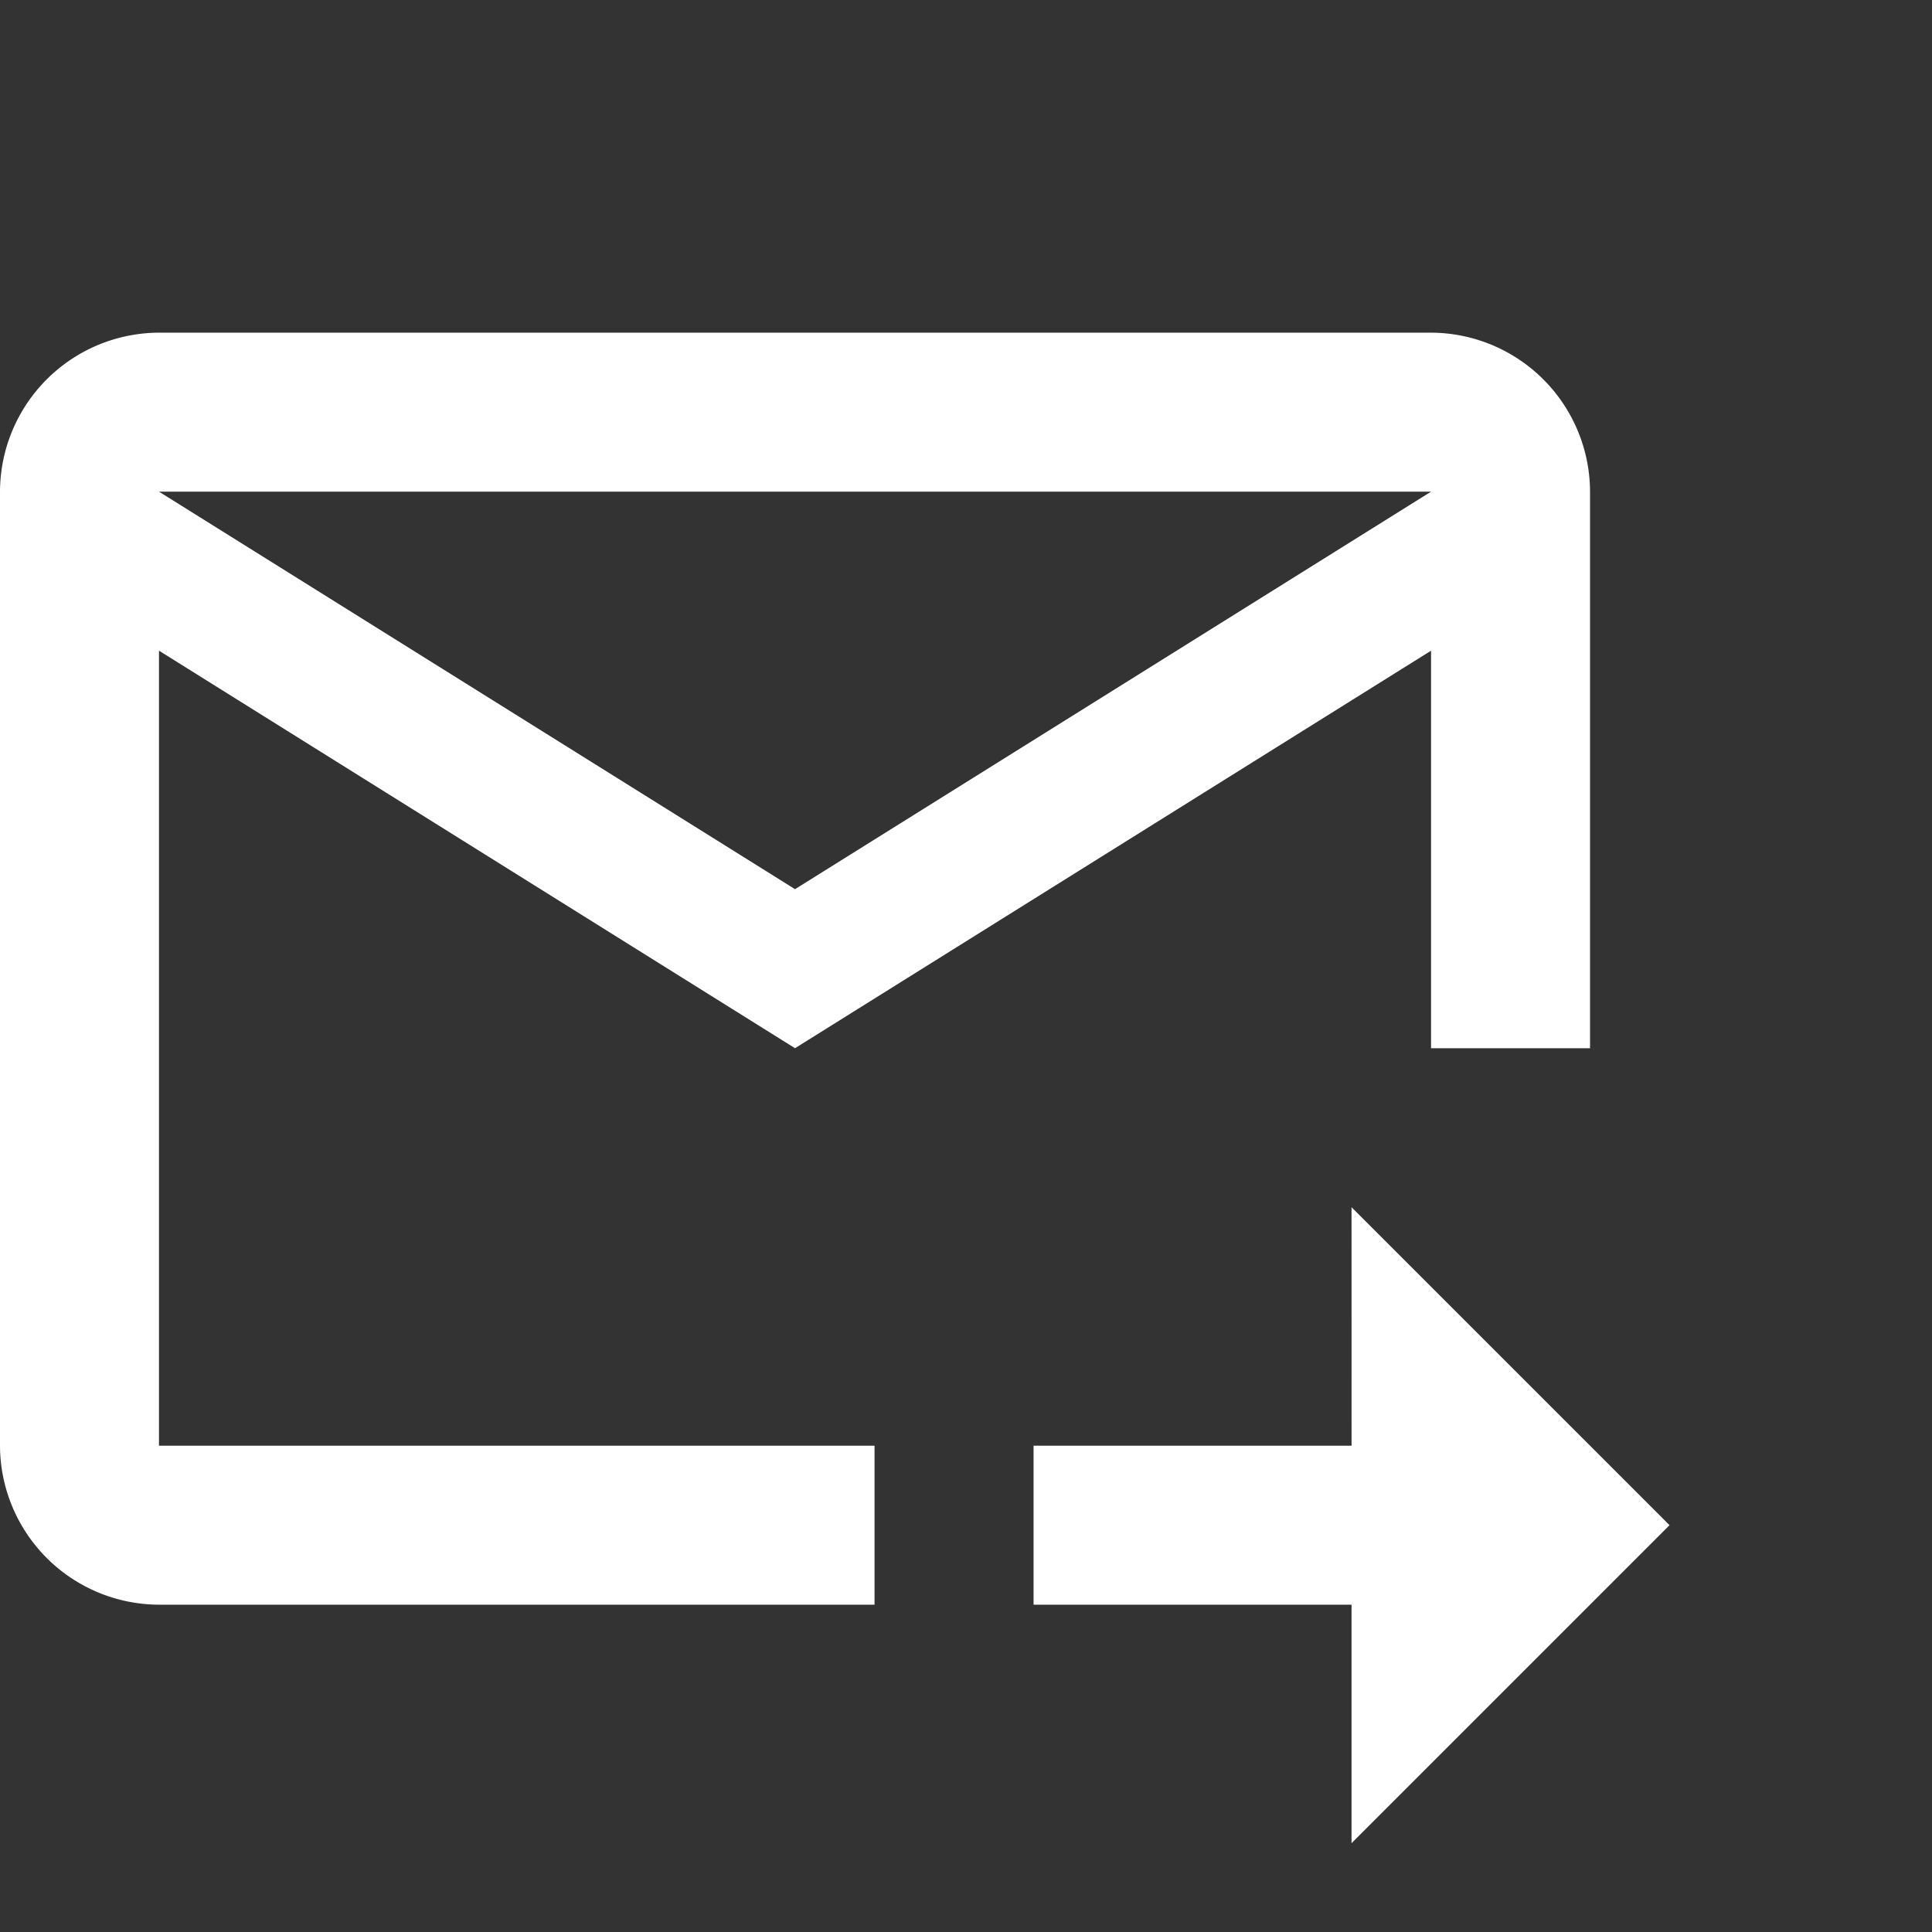 <svg xmlns="http://www.w3.org/2000/svg" width="58" height="58" viewBox="0 0 58 58"><rect x="0" y="0" width="58" height="58" fill="#333333" stroke="none"/><defs><style>.a{fill:none;}.b{fill:#fff;}</style></defs><g transform="translate(0 0.44)"><rect class="a" width="58" height="58" transform="translate(0 -0.44)"></rect><path class="b" d="M44.961,4H6.773A4.788,4.788,0,0,0,2,8.773V37.414a4.788,4.788,0,0,0,4.773,4.773H28.254V37.414H6.773V13.547L25.867,25.481,44.961,13.547V25.481h4.773V8.773A4.788,4.788,0,0,0,44.961,4ZM25.867,20.707,6.773,8.773H44.961Zm16.707,9.547L52.121,39.8l-9.547,9.547v-7.16H33.028V37.414h9.547Z" transform="translate(-2 5.547)"></path></g></svg>